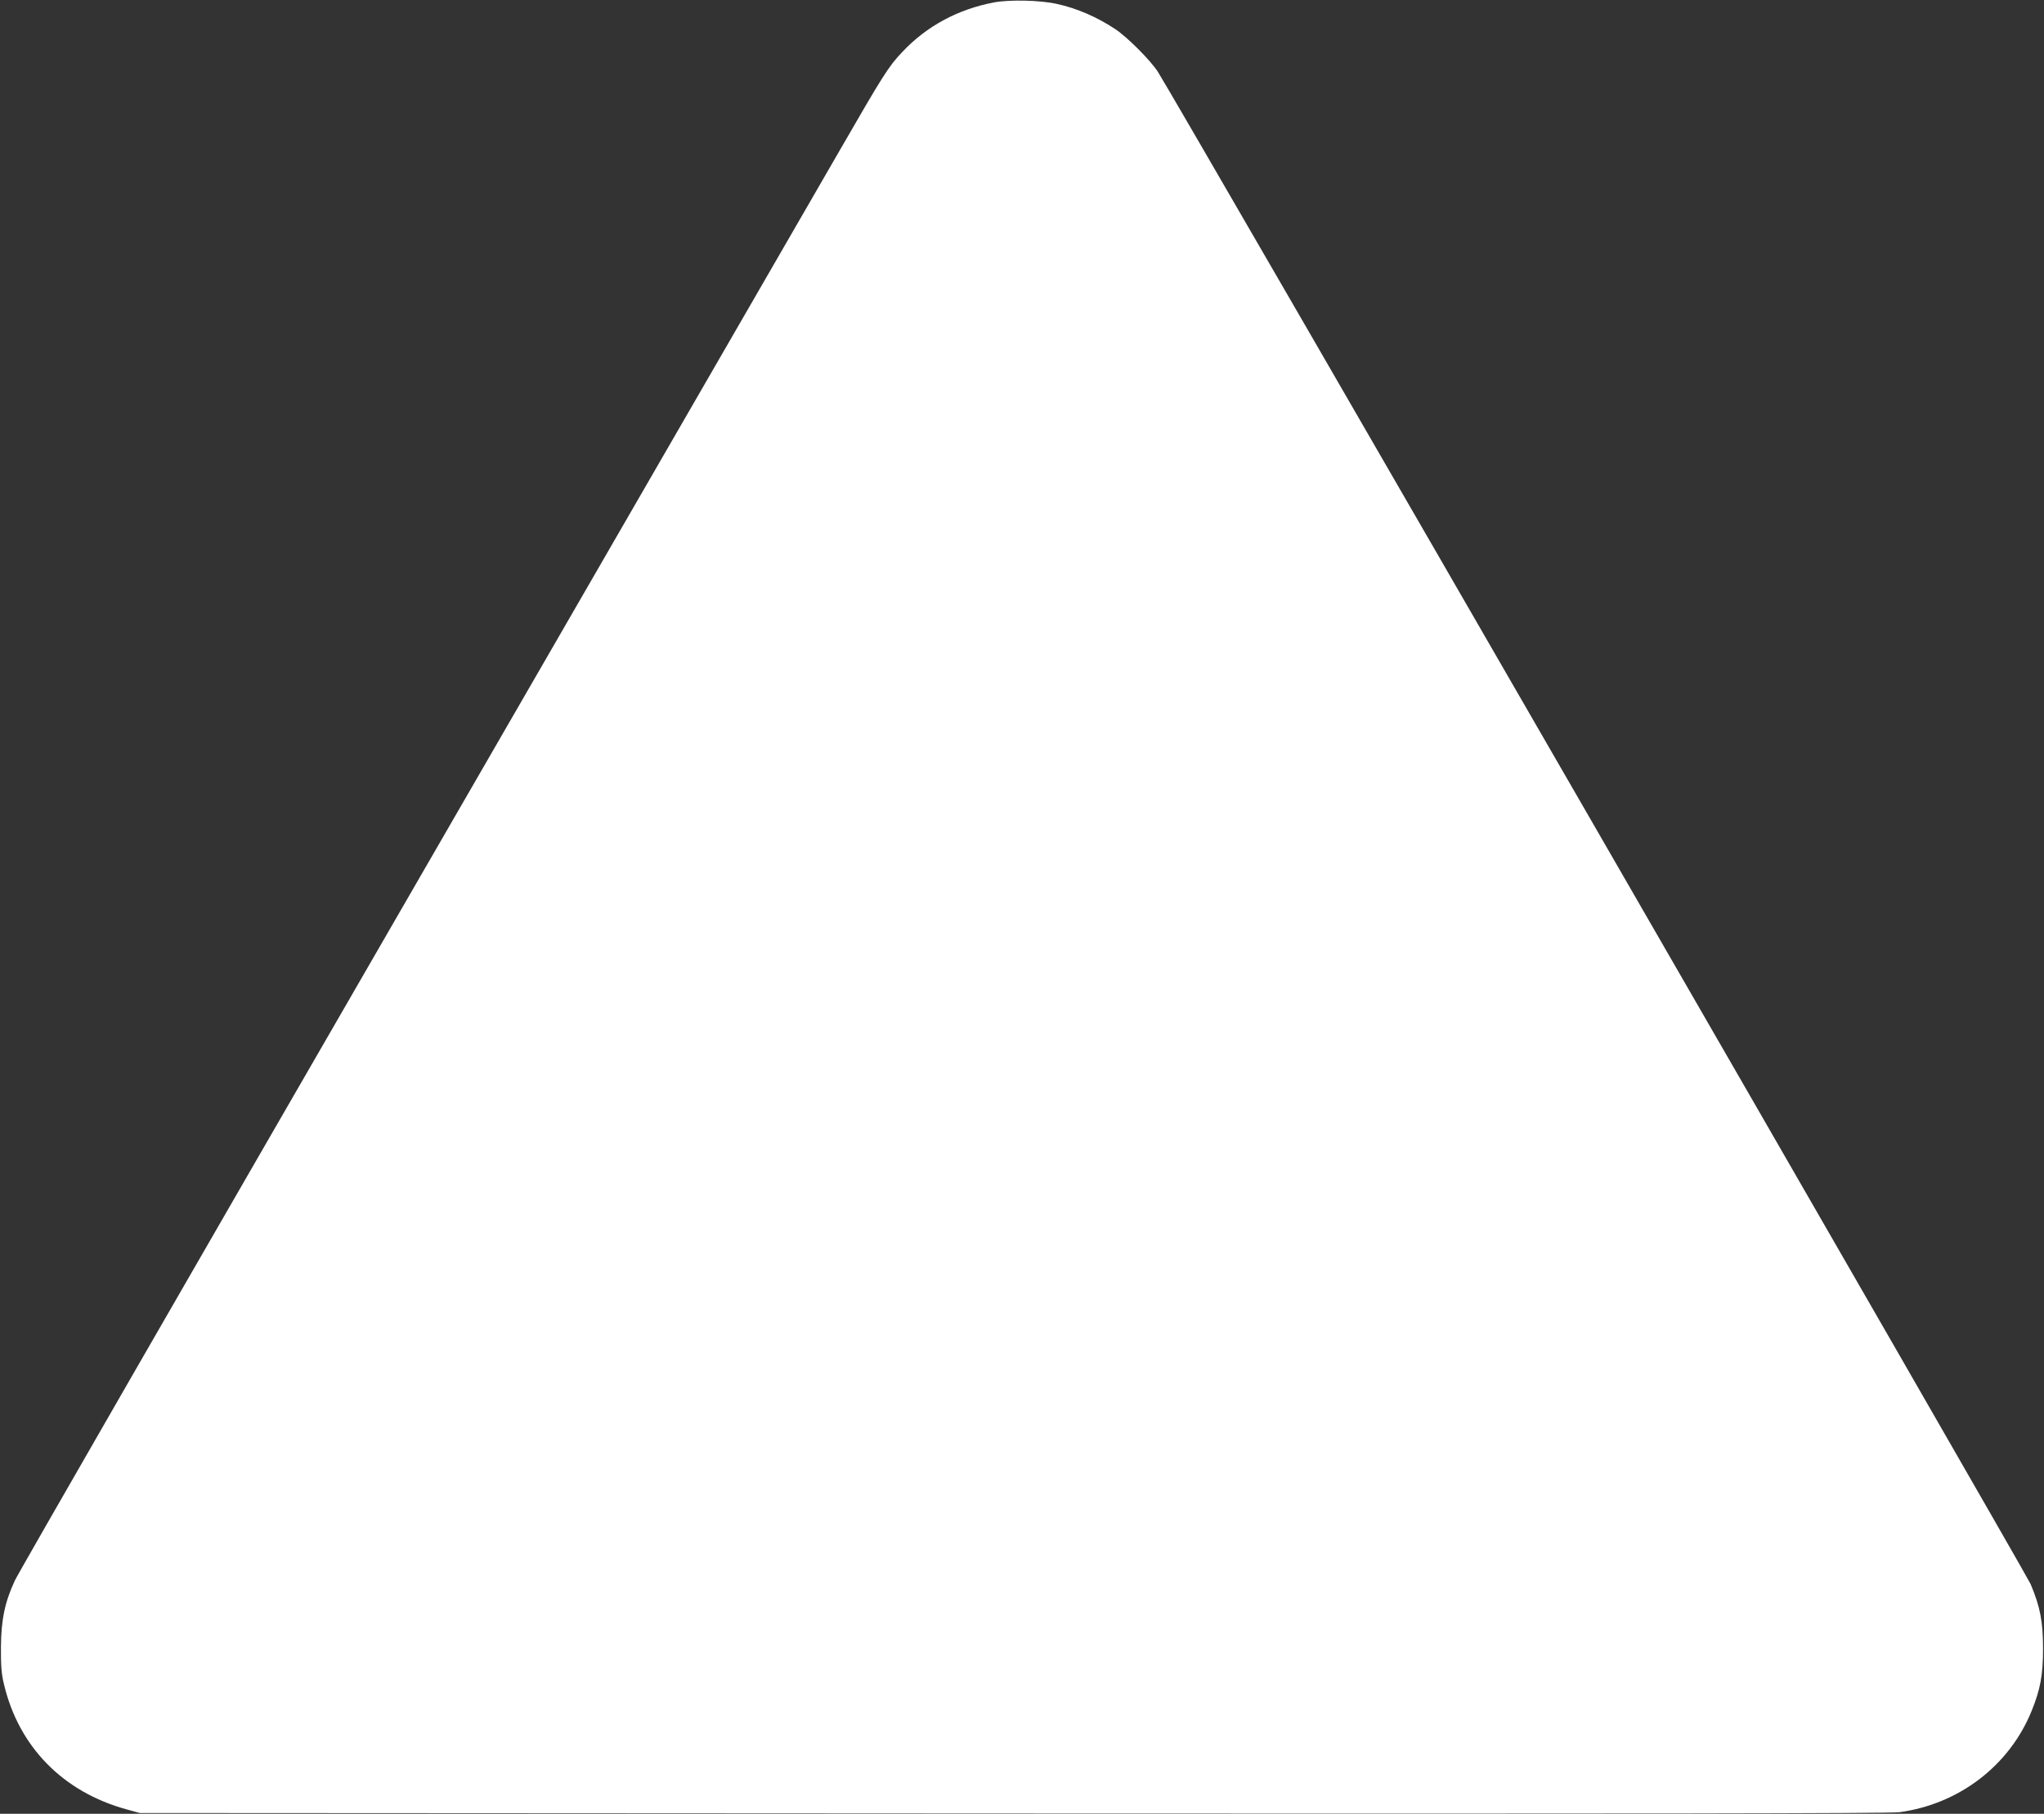 <?xml version="1.0" standalone="no"?>
<!DOCTYPE svg PUBLIC "-//W3C//DTD SVG 20010904//EN"
 "http://www.w3.org/TR/2001/REC-SVG-20010904/DTD/svg10.dtd">
<svg version="1.0" xmlns="http://www.w3.org/2000/svg"
 width="1280pt" height="1136pt" viewBox="0 0 1280 1136"
 preserveAspectRatio="xMidYMid meet">
<rect x="0" y="0" width="1280" height="1136" fill="#333333" stroke="none"/>
<g transform="translate(0,1136) scale(0.1,-0.1)"
fill="#ffffff" stroke="none">
<path d="M6225 11345 c-226 -43 -422 -148 -575 -311 -87 -92 -116 -138 -402
-634 -135 -234 -1342 -2324 -2683 -4645 -1341 -2321 -2454 -4253 -2472 -4294
-62 -133 -86 -245 -87 -416 -1 -114 3 -169 18 -230 92 -395 371 -679 771 -788
l80 -22 5470 -3 c3933 -2 5492 0 5550 8 374 51 688 292 827 633 55 135 72 226
72 392 0 168 -18 262 -78 404 -29 68 -5377 9338 -5465 9471 -47 73 -191 217
-266 267 -114 76 -243 132 -369 159 -104 23 -294 27 -391 9z"/>
</g>
</svg>
